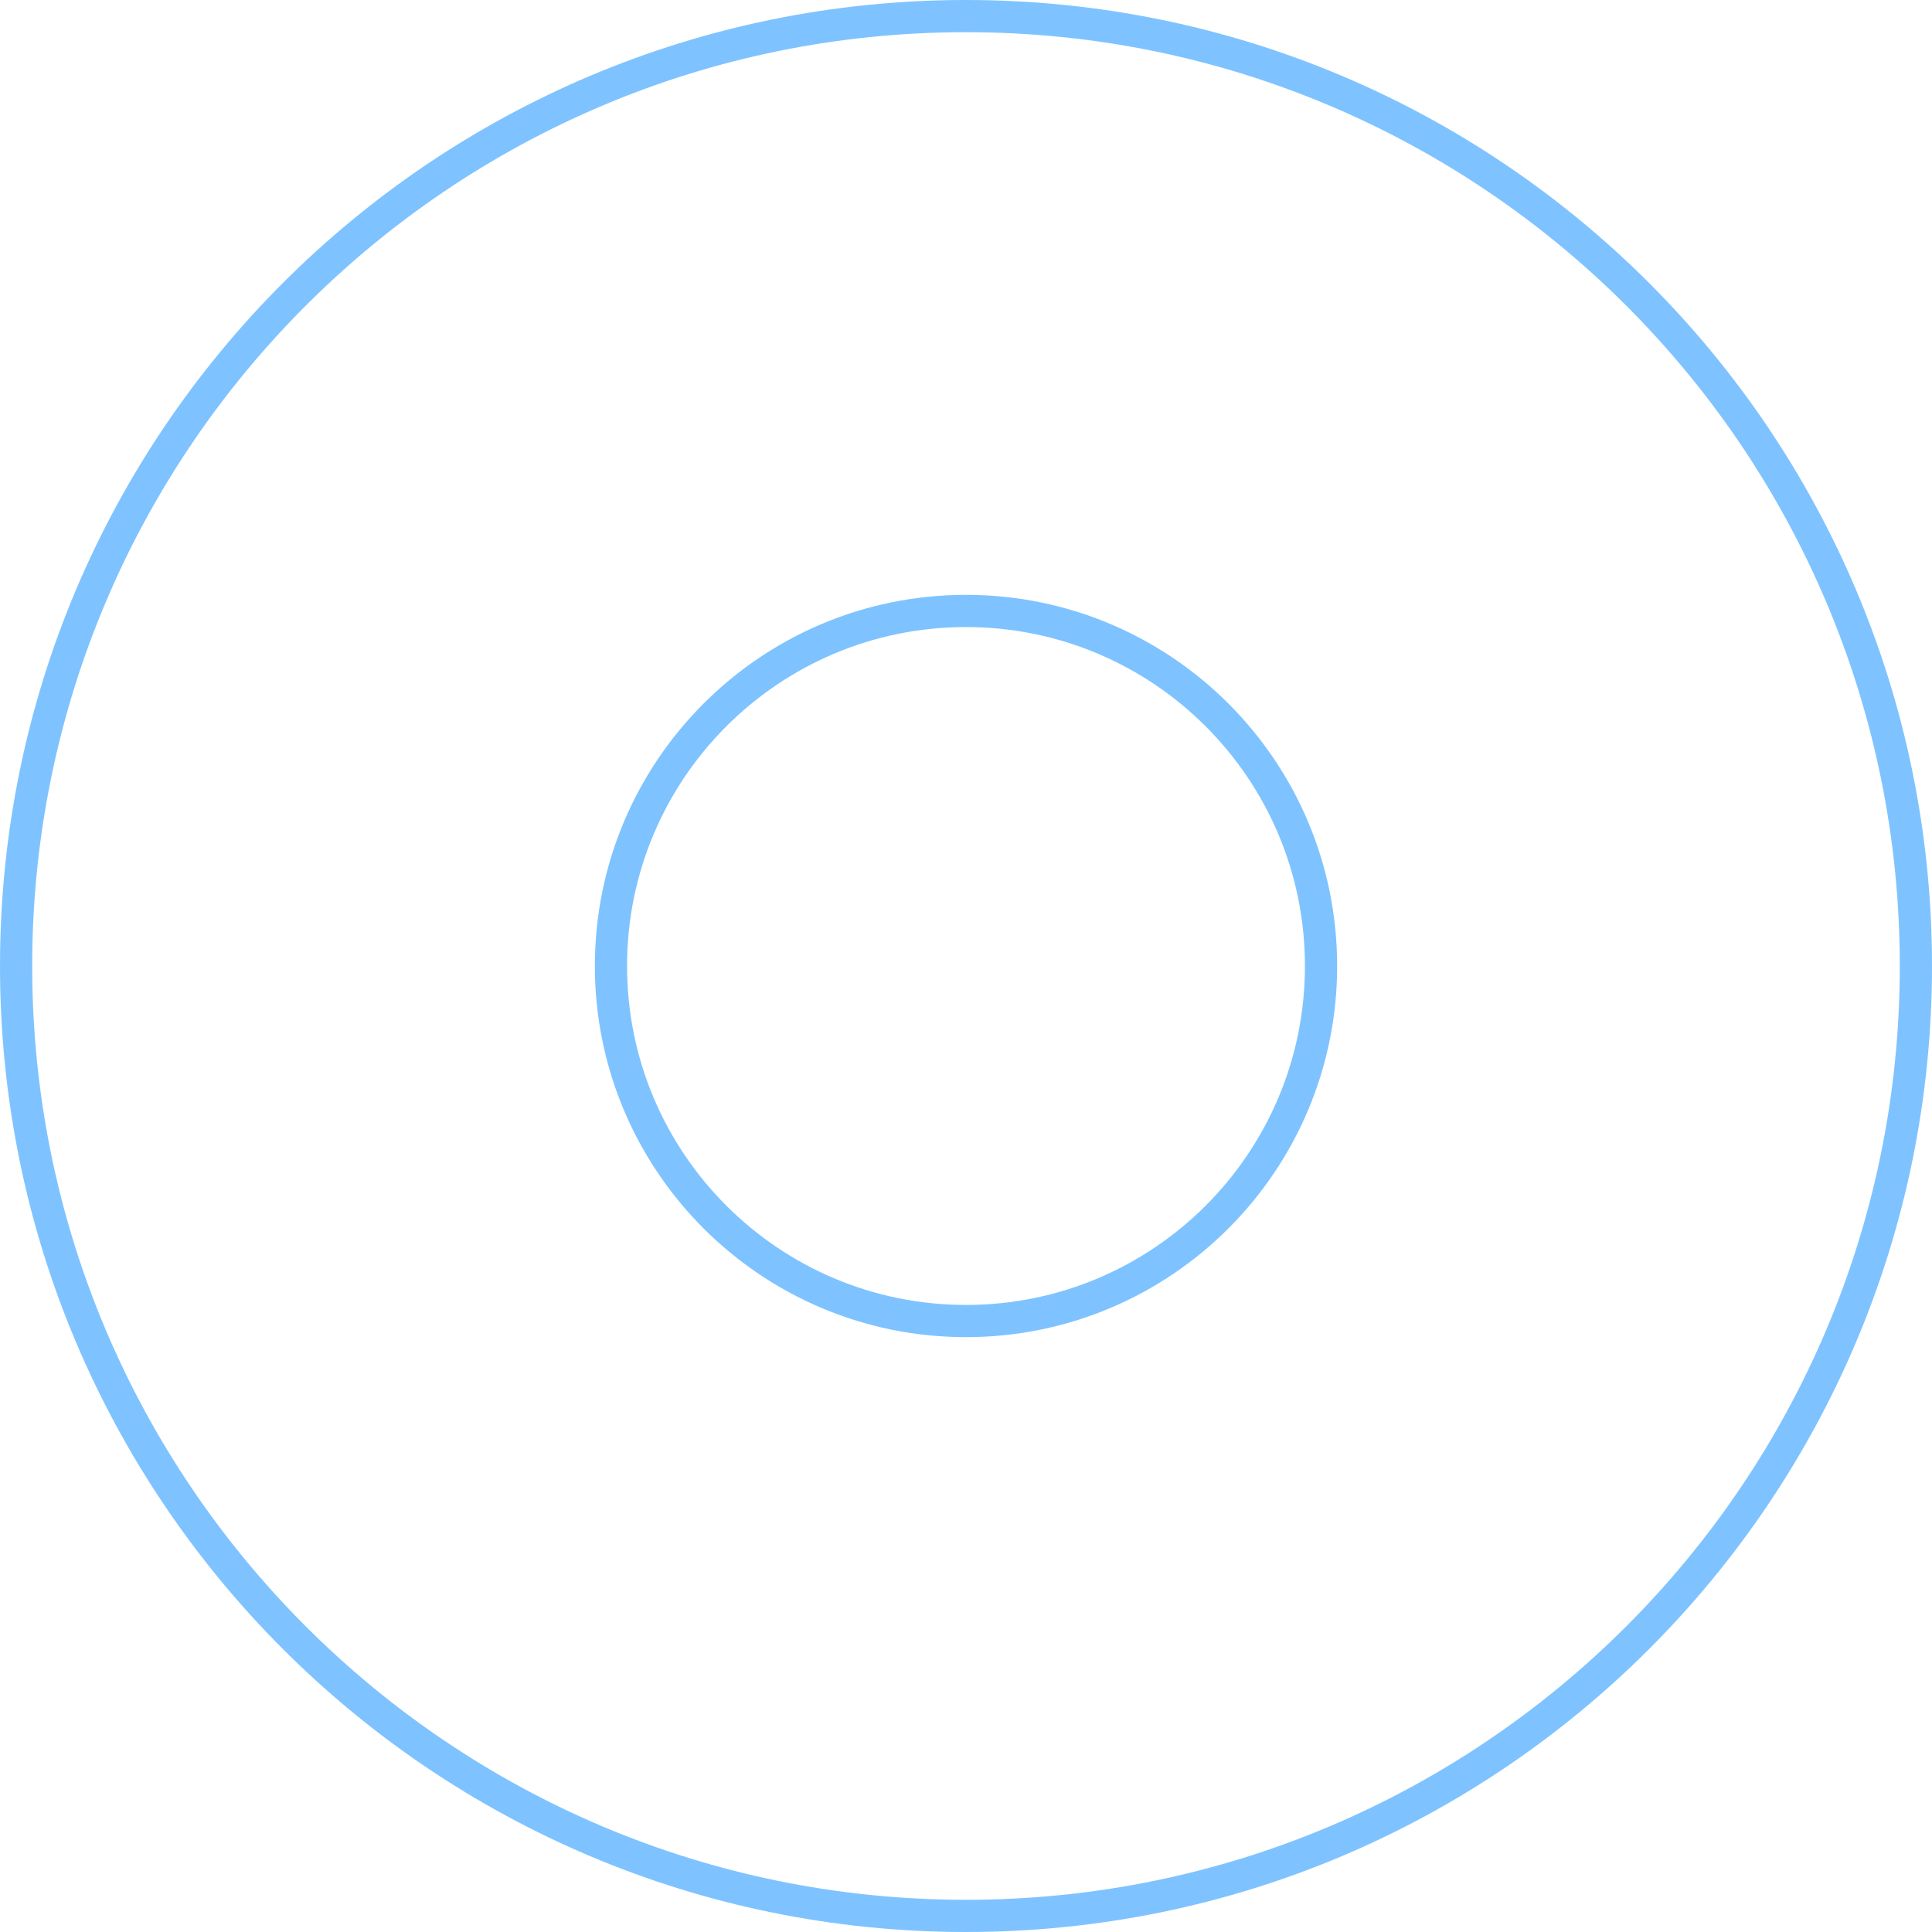 <svg width="60" height="60" viewBox="0 0 60 60" fill="none" xmlns="http://www.w3.org/2000/svg">
<g id="Asset 2" clip-path="url(#clip0_99_2346)">
<g id="Layer 2">
<path id="Vector" d="M0.5 30C0.5 13.707 13.707 0.5 30 0.5C46.293 0.5 59.5 13.707 59.5 30C59.5 46.293 46.293 59.5 30 59.5C13.707 59.5 0.5 46.293 0.5 30ZM18.974 30C18.974 36.089 23.911 41.026 30 41.026C36.089 41.026 41.026 36.089 41.026 30C41.026 23.911 36.089 18.974 30 18.974C23.911 18.974 18.974 23.911 18.974 30Z" stroke="#7EC3FF" stroke-miterlimit="10"/>
</g>
</g>
<defs>
<clipPath id="clip0_99_2346">
<rect width="60" height="60" fill="white"/>
</clipPath>
</defs>
</svg>
